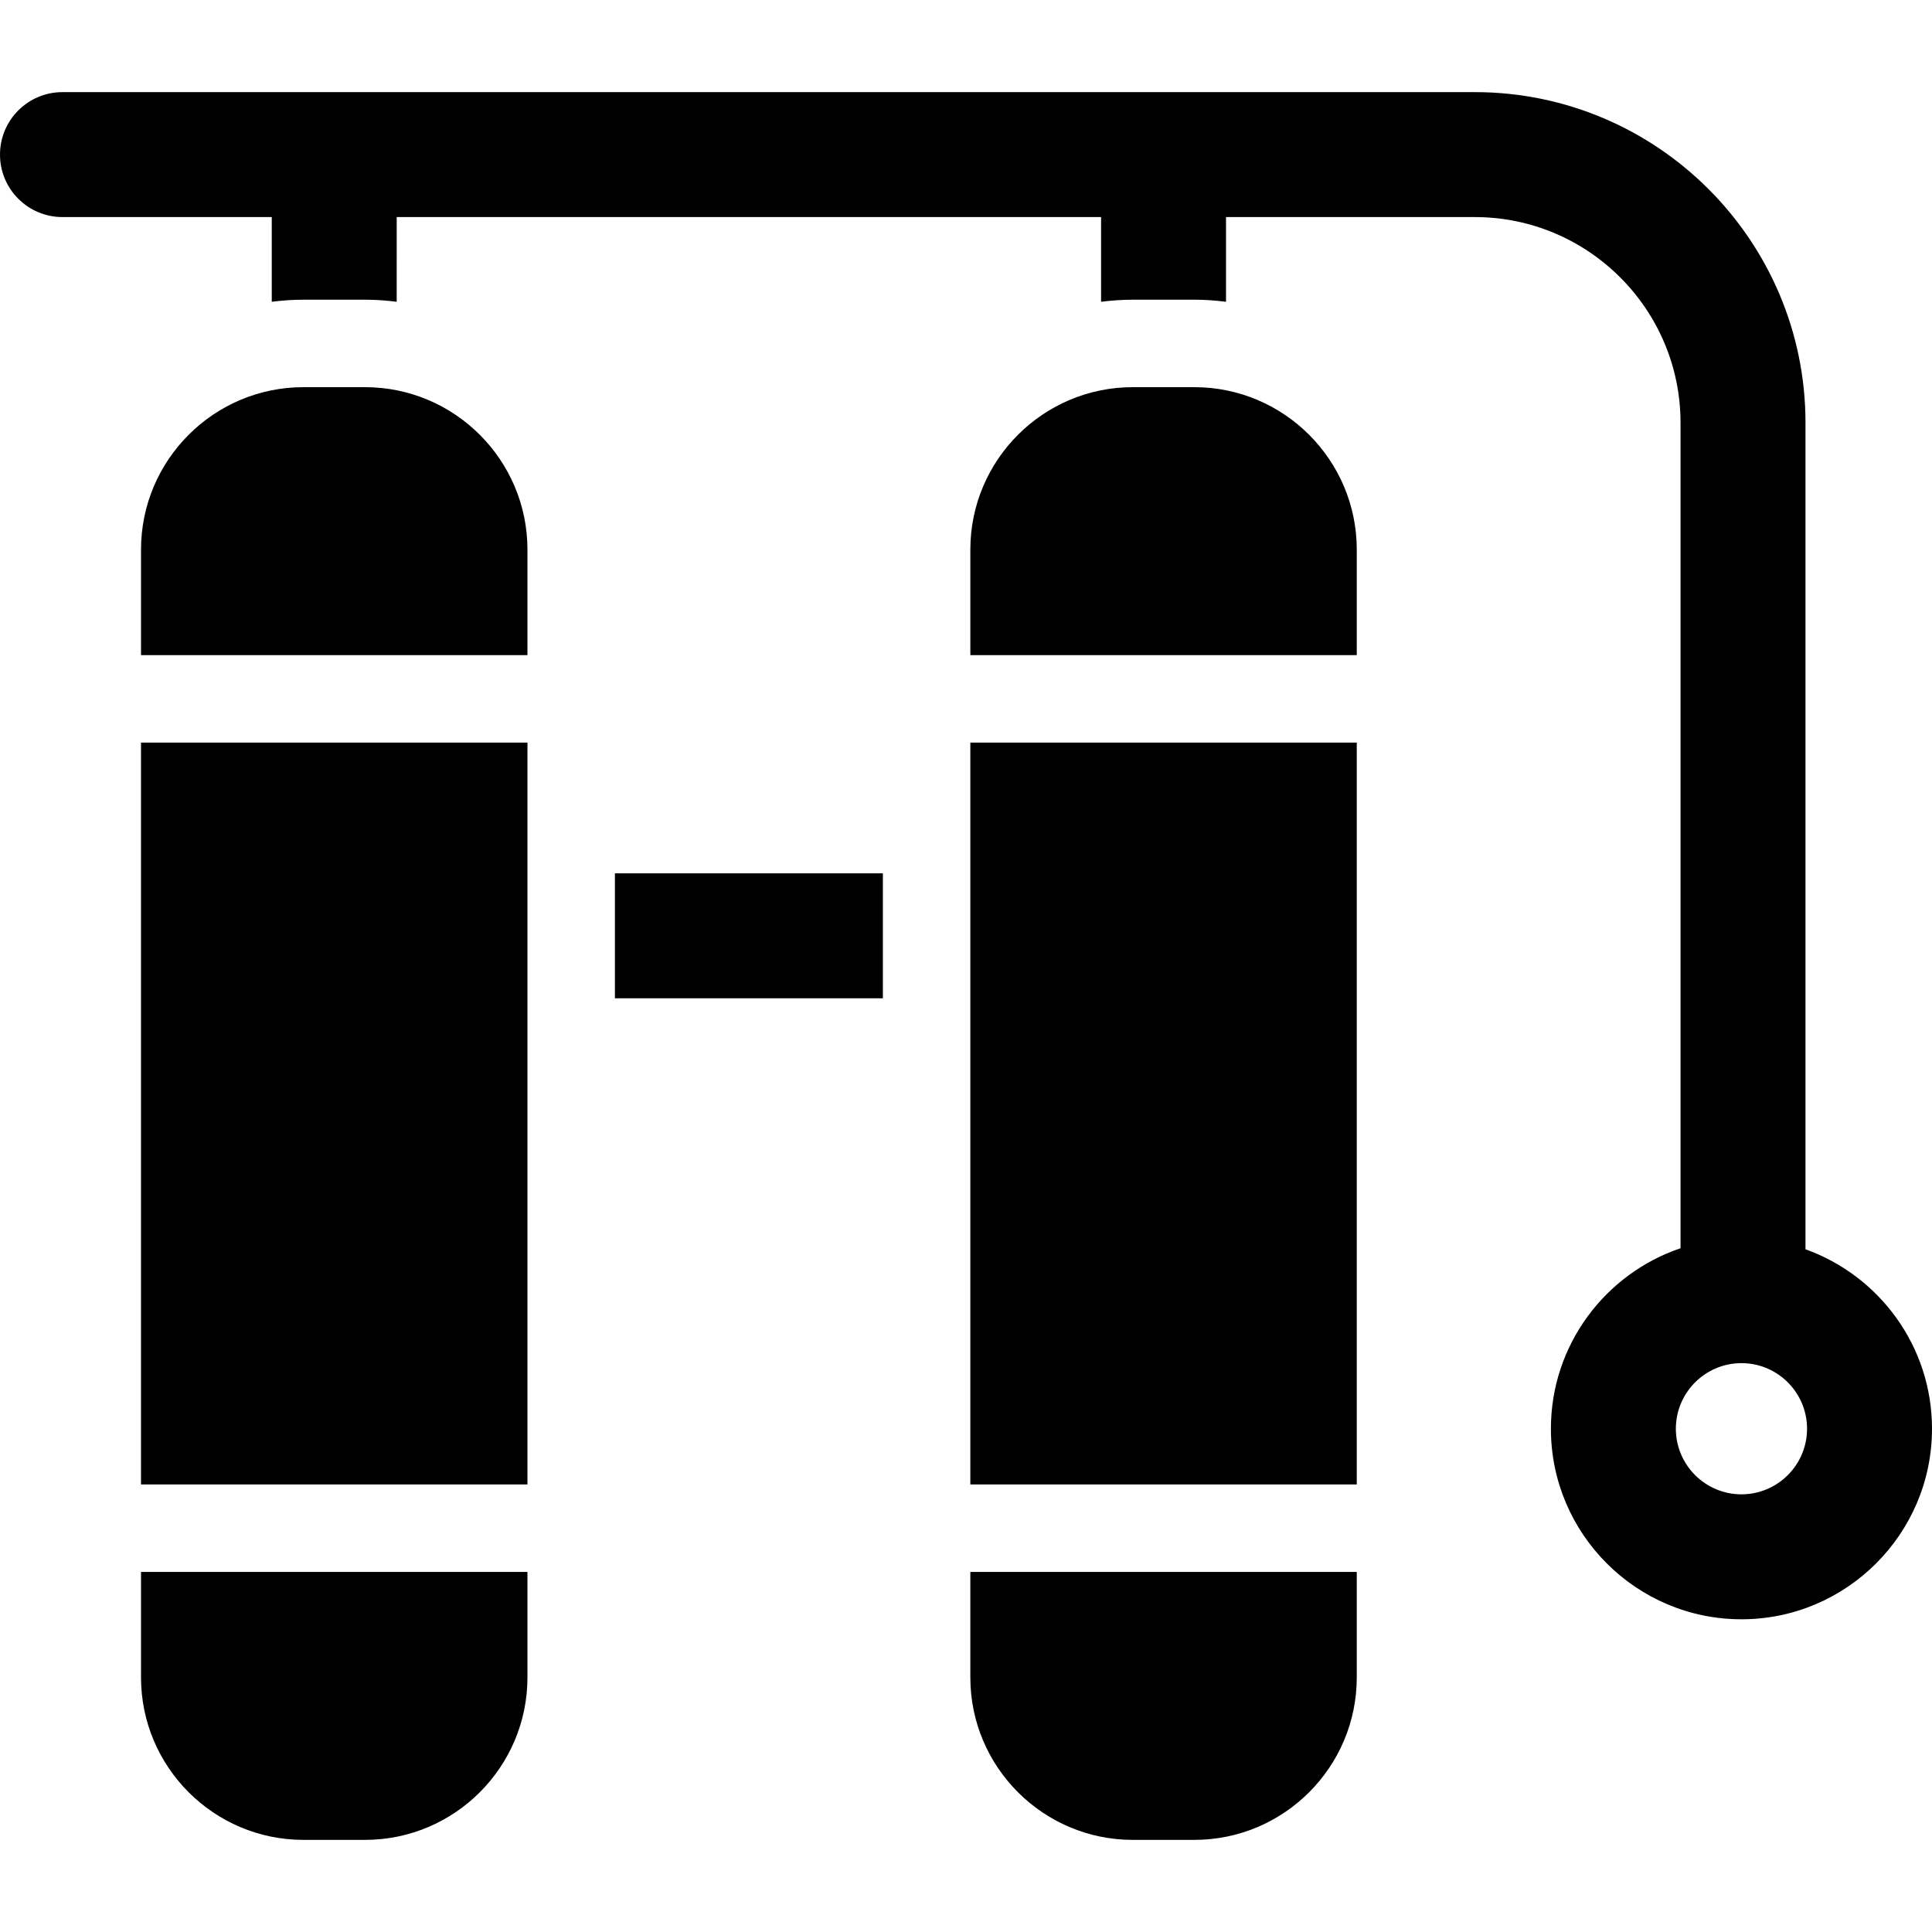 <?xml version="1.0" encoding="iso-8859-1"?>
<!-- Generator: Adobe Illustrator 18.0.0, SVG Export Plug-In . SVG Version: 6.00 Build 0)  -->
<!DOCTYPE svg PUBLIC "-//W3C//DTD SVG 1.1//EN" "http://www.w3.org/Graphics/SVG/1.1/DTD/svg11.dtd">
<svg version="1.1" id="Capa_1" xmlns="http://www.w3.org/2000/svg" xmlns:xlink="http://www.w3.org/1999/xlink" x="0px" y="0px"
	 viewBox="0 0 297 297" style="enable-background:new 0 0 297 297;" xml:space="preserve">
<g>
	<path d="M174.137,59.518c-13.769,0-24.97,11.202-24.97,24.97v16.222h59.405V84.488c0-13.768-11.201-24.97-24.97-24.97H174.137z"/>
	<rect x="94.529" y="134.255" width="41.193" height="19.208"/>
	<path d="M174.137,282.838h9.465c13.769,0,24.97-11.201,24.97-24.97v-16.222h-59.405v16.222
		C149.167,271.636,160.368,282.838,174.137,282.838z"/>
	<rect x="149.167" y="114.156" width="59.405" height="114.043"/>
	<path d="M46.648,282.838h9.465c13.769,0,24.97-11.201,24.97-24.97v-16.222H21.678v16.222
		C21.678,271.636,32.879,282.838,46.648,282.838z"/>
	<path d="M277.552,192.05V64.997c0-28.03-22.805-50.835-50.835-50.835H9.604C4.3,14.162,0,18.463,0,23.766s4.3,9.604,9.604,9.604
		h32.173v13.022c1.597-0.203,3.22-0.32,4.871-0.32h9.465c1.651,0,3.275,0.117,4.871,0.32V33.37h108.281v13.022
		c1.597-0.203,3.22-0.32,4.871-0.32h9.465c1.651,0,3.275,0.117,4.871,0.32V33.37h38.244c17.439,0,31.627,14.188,31.627,31.627
		v126.89c-11.572,3.916-19.928,14.871-19.928,27.748c0,16.151,13.141,29.292,29.292,29.292S297,235.786,297,219.635
		C297,206.936,288.875,196.103,277.552,192.05z M267.708,229.719c-5.561,0-10.084-4.523-10.084-10.084s4.523-10.084,10.084-10.084
		c5.561,0,10.084,4.523,10.084,10.084S273.269,229.719,267.708,229.719z"/>
	<rect x="21.678" y="114.156" width="59.405" height="114.043"/>
	<path d="M46.648,59.518c-13.769,0-24.97,11.202-24.97,24.97v16.222h59.405V84.488c0-13.768-11.201-24.97-24.97-24.97H46.648z"/>
</g>
<g>
</g>
<g>
</g>
<g>
</g>
<g>
</g>
<g>
</g>
<g>
</g>
<g>
</g>
<g>
</g>
<g>
</g>
<g>
</g>
<g>
</g>
<g>
</g>
<g>
</g>
<g>
</g>
<g>
</g>
</svg>
